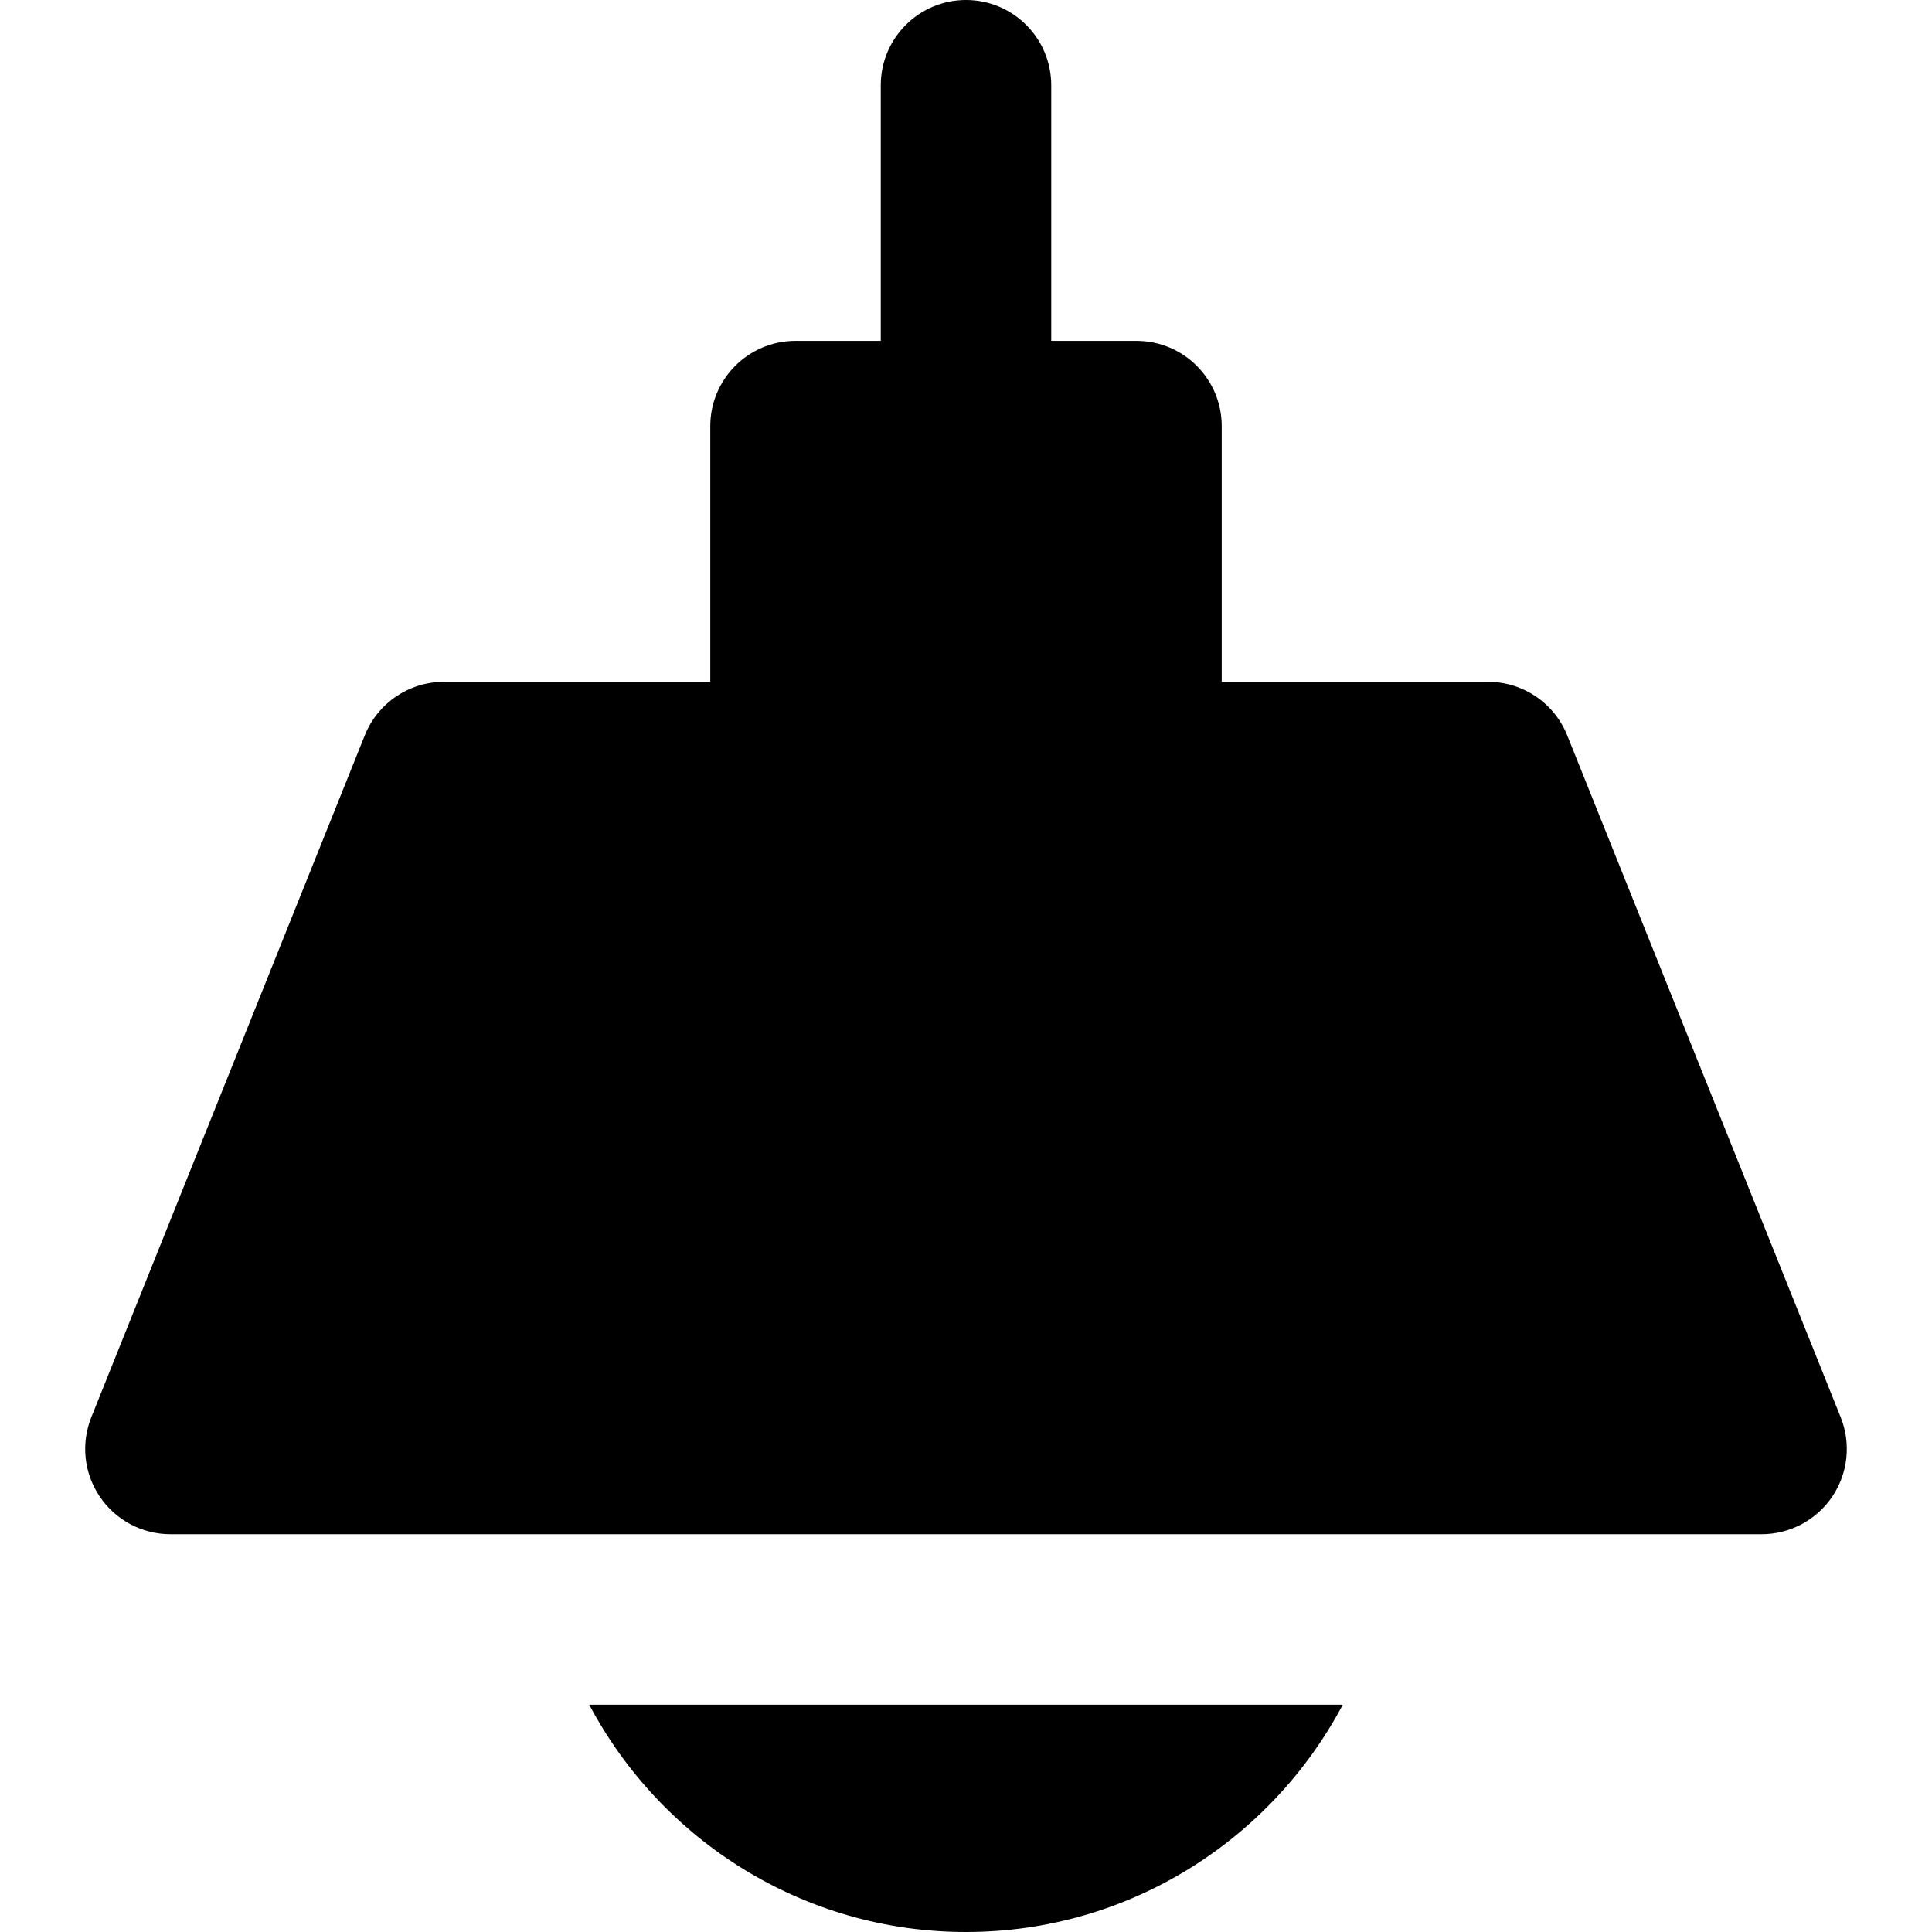 <?xml version="1.0" encoding="iso-8859-1"?>
<!-- Uploaded to: SVG Repo, www.svgrepo.com, Generator: SVG Repo Mixer Tools -->
<svg fill="#000000" height="800px" width="800px" version="1.1" id="Layer_1" xmlns="http://www.w3.org/2000/svg" xmlns:xlink="http://www.w3.org/1999/xlink" 
	 viewBox="0 0 512 512" xml:space="preserve">
<g>
	<g>
		<path d="M487.8,375.585L415.326,194.87c-3.435-8.566-11.736-14.182-20.966-14.182h-70.592V112.92
			c0-12.475-10.113-22.589-22.589-22.589h-22.589V22.589C278.589,10.114,268.477,0,256,0c-12.474,0-22.589,10.114-22.589,22.589
			v67.741h-22.589c-12.474,0-22.589,10.114-22.589,22.589v67.768h-70.592c-9.23,0-17.531,5.616-20.966,14.182L24.199,375.585
			c-2.791,6.959-1.947,14.852,2.256,21.062c4.2,6.212,11.212,9.935,18.71,9.935h52.873h45.293h225.336h45.459h52.709
			c7.5,0,14.51-3.723,18.713-9.935C489.747,390.439,490.592,382.544,487.8,375.585z"/>
	</g>
</g>
<g>
	<g>
		<path d="M156.15,451.762C175.119,487.554,212.75,512,256,512s80.881-24.446,99.853-60.238H156.15z"/>
	</g>
</g>
</svg>